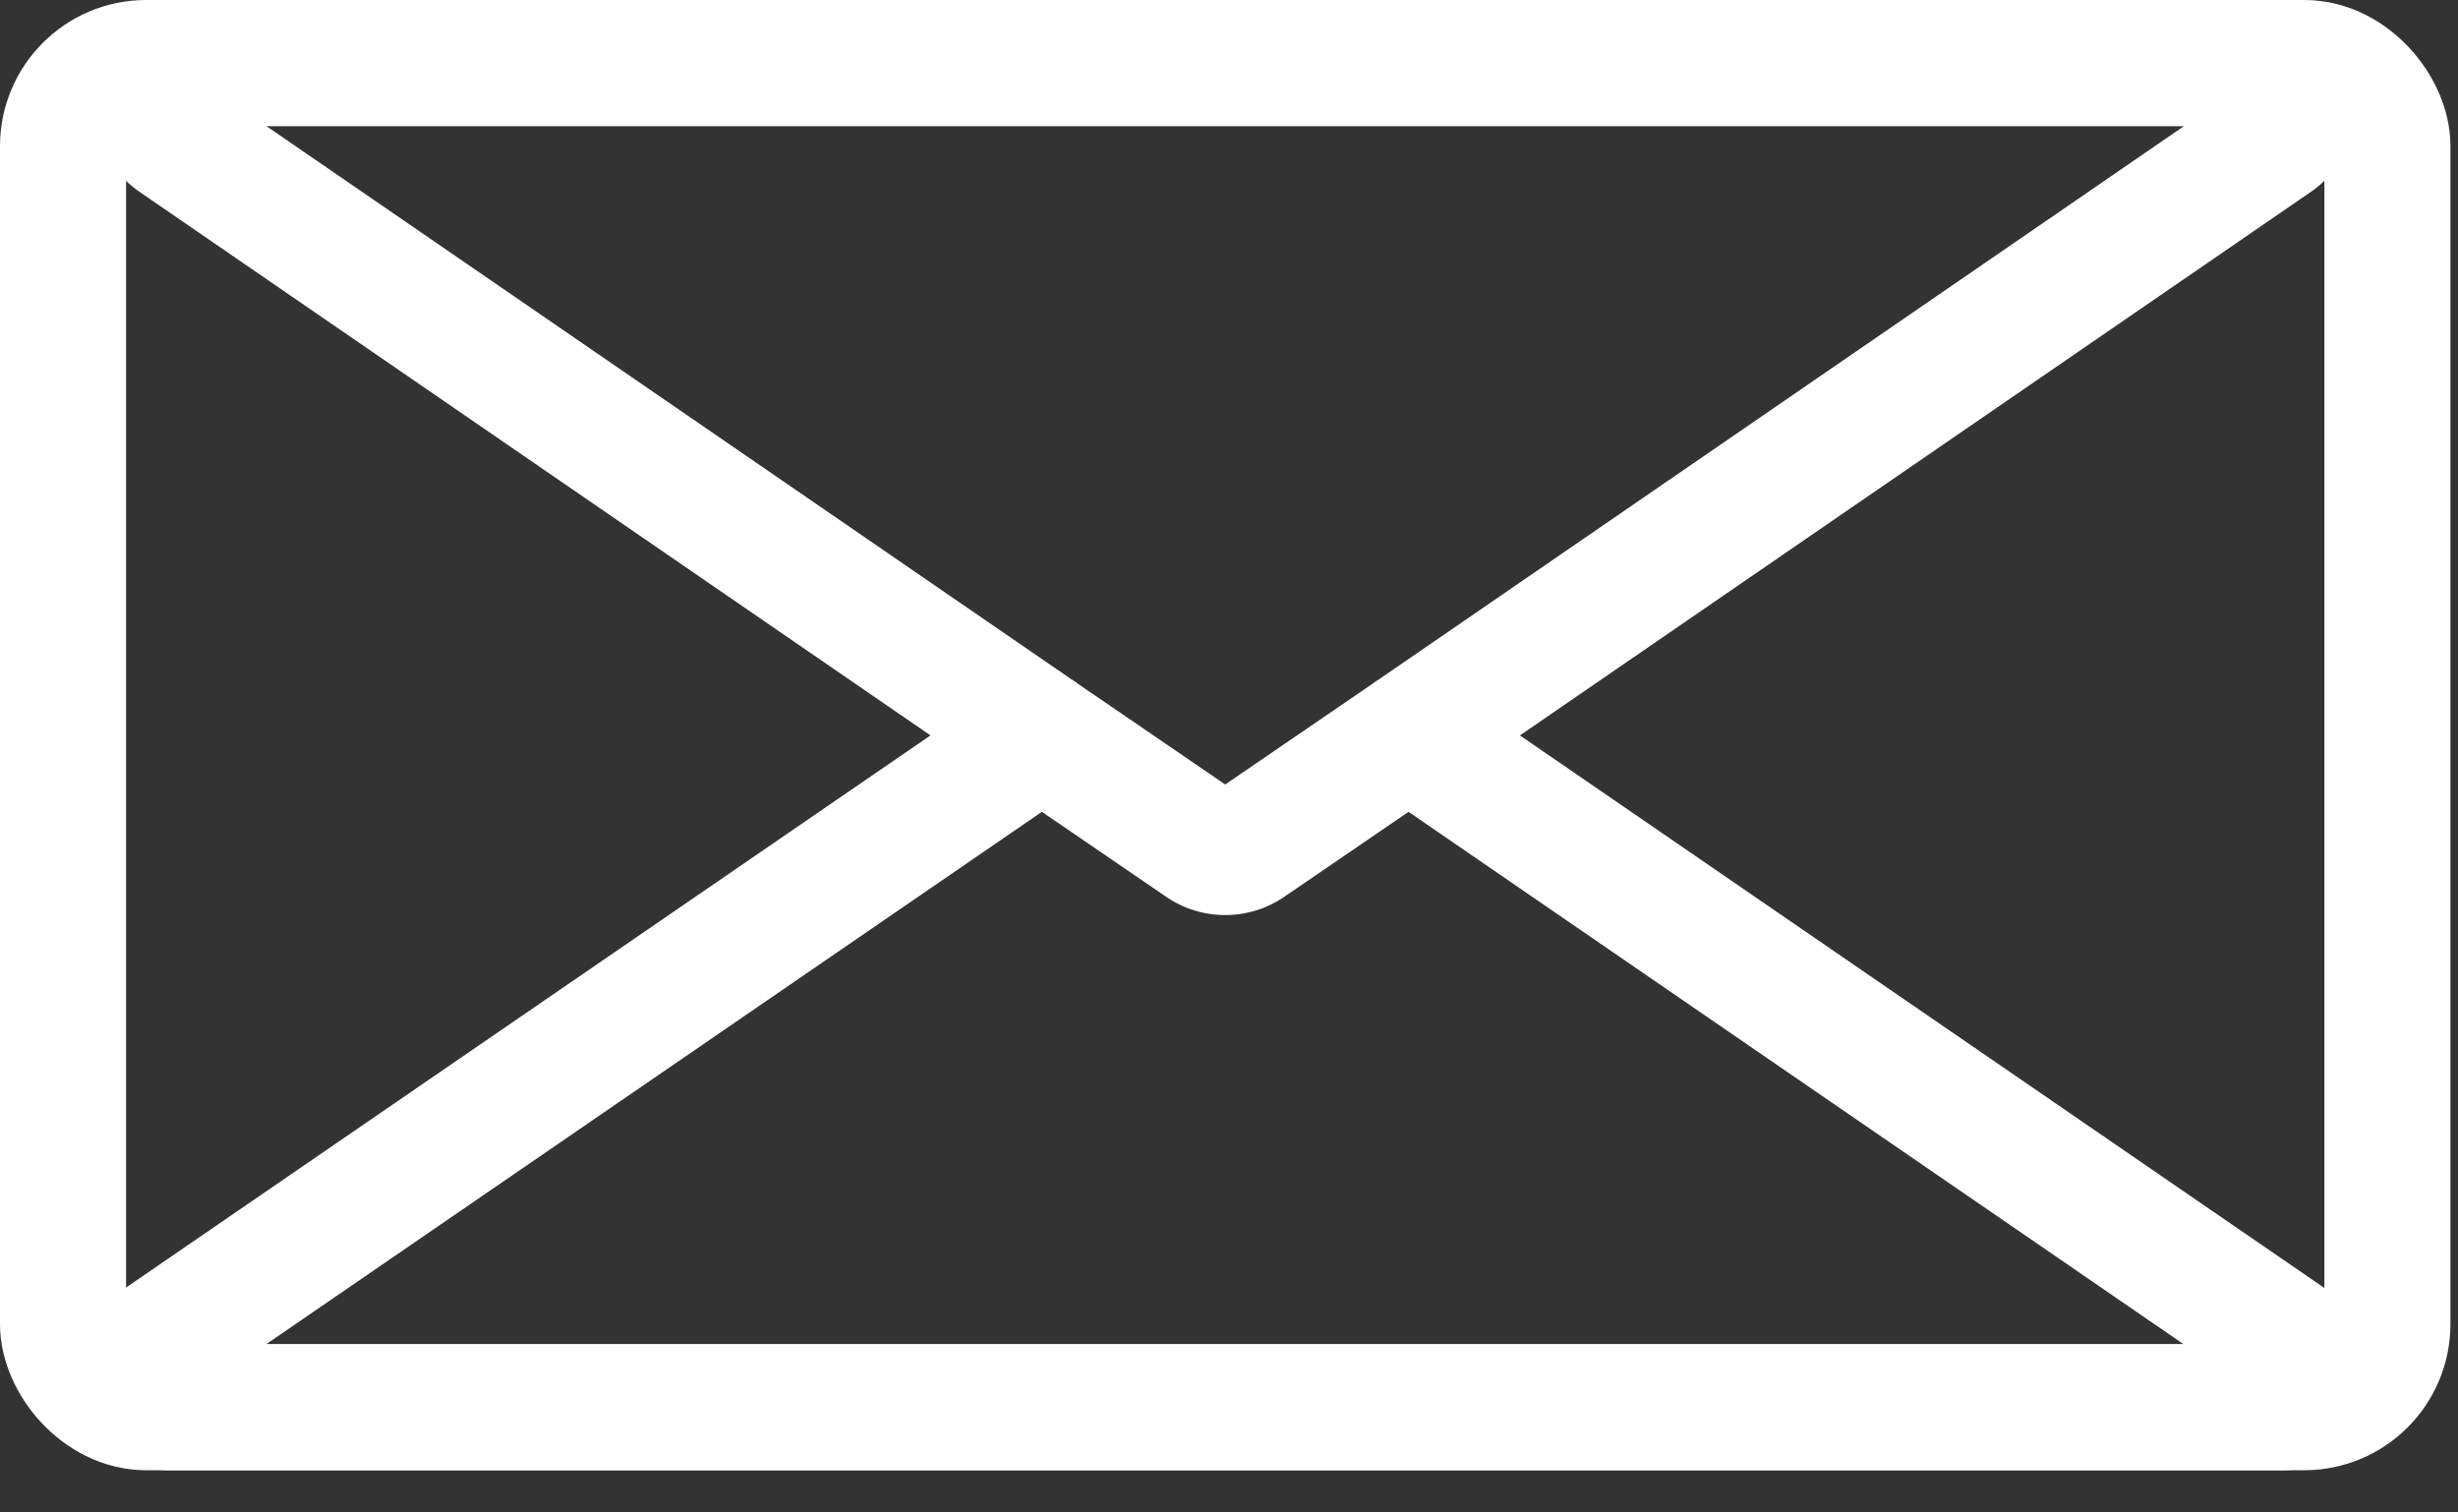 <svg xmlns="http://www.w3.org/2000/svg" viewBox="0 0 39 24" width="39" height="24"><rect x="0" y="0" width="39" height="24" fill="#333333" stroke="none"/><defs><style>.cls-1{fill:none;stroke:#fff;stroke-linejoin:round;stroke-width:2px;}</style></defs><rect class="cls-1" x="1" y="1" width="36.88" height="21.33" rx="1.32"/><path class="cls-1" d="M36.5,21.39,22.35,11.67,19.82,13.4a.66.66,0,0,1-.76,0l-2.53-1.73L2.37,21.39a.52.52,0,0,0,.3.94H36.21A.51.51,0,0,0,36.5,21.39Z"/><path class="cls-1" d="M22.35,11.67,36.1,2.22A.67.67,0,0,0,35.72,1H3.16a.67.67,0,0,0-.38,1.22l13.75,9.45"/></svg>